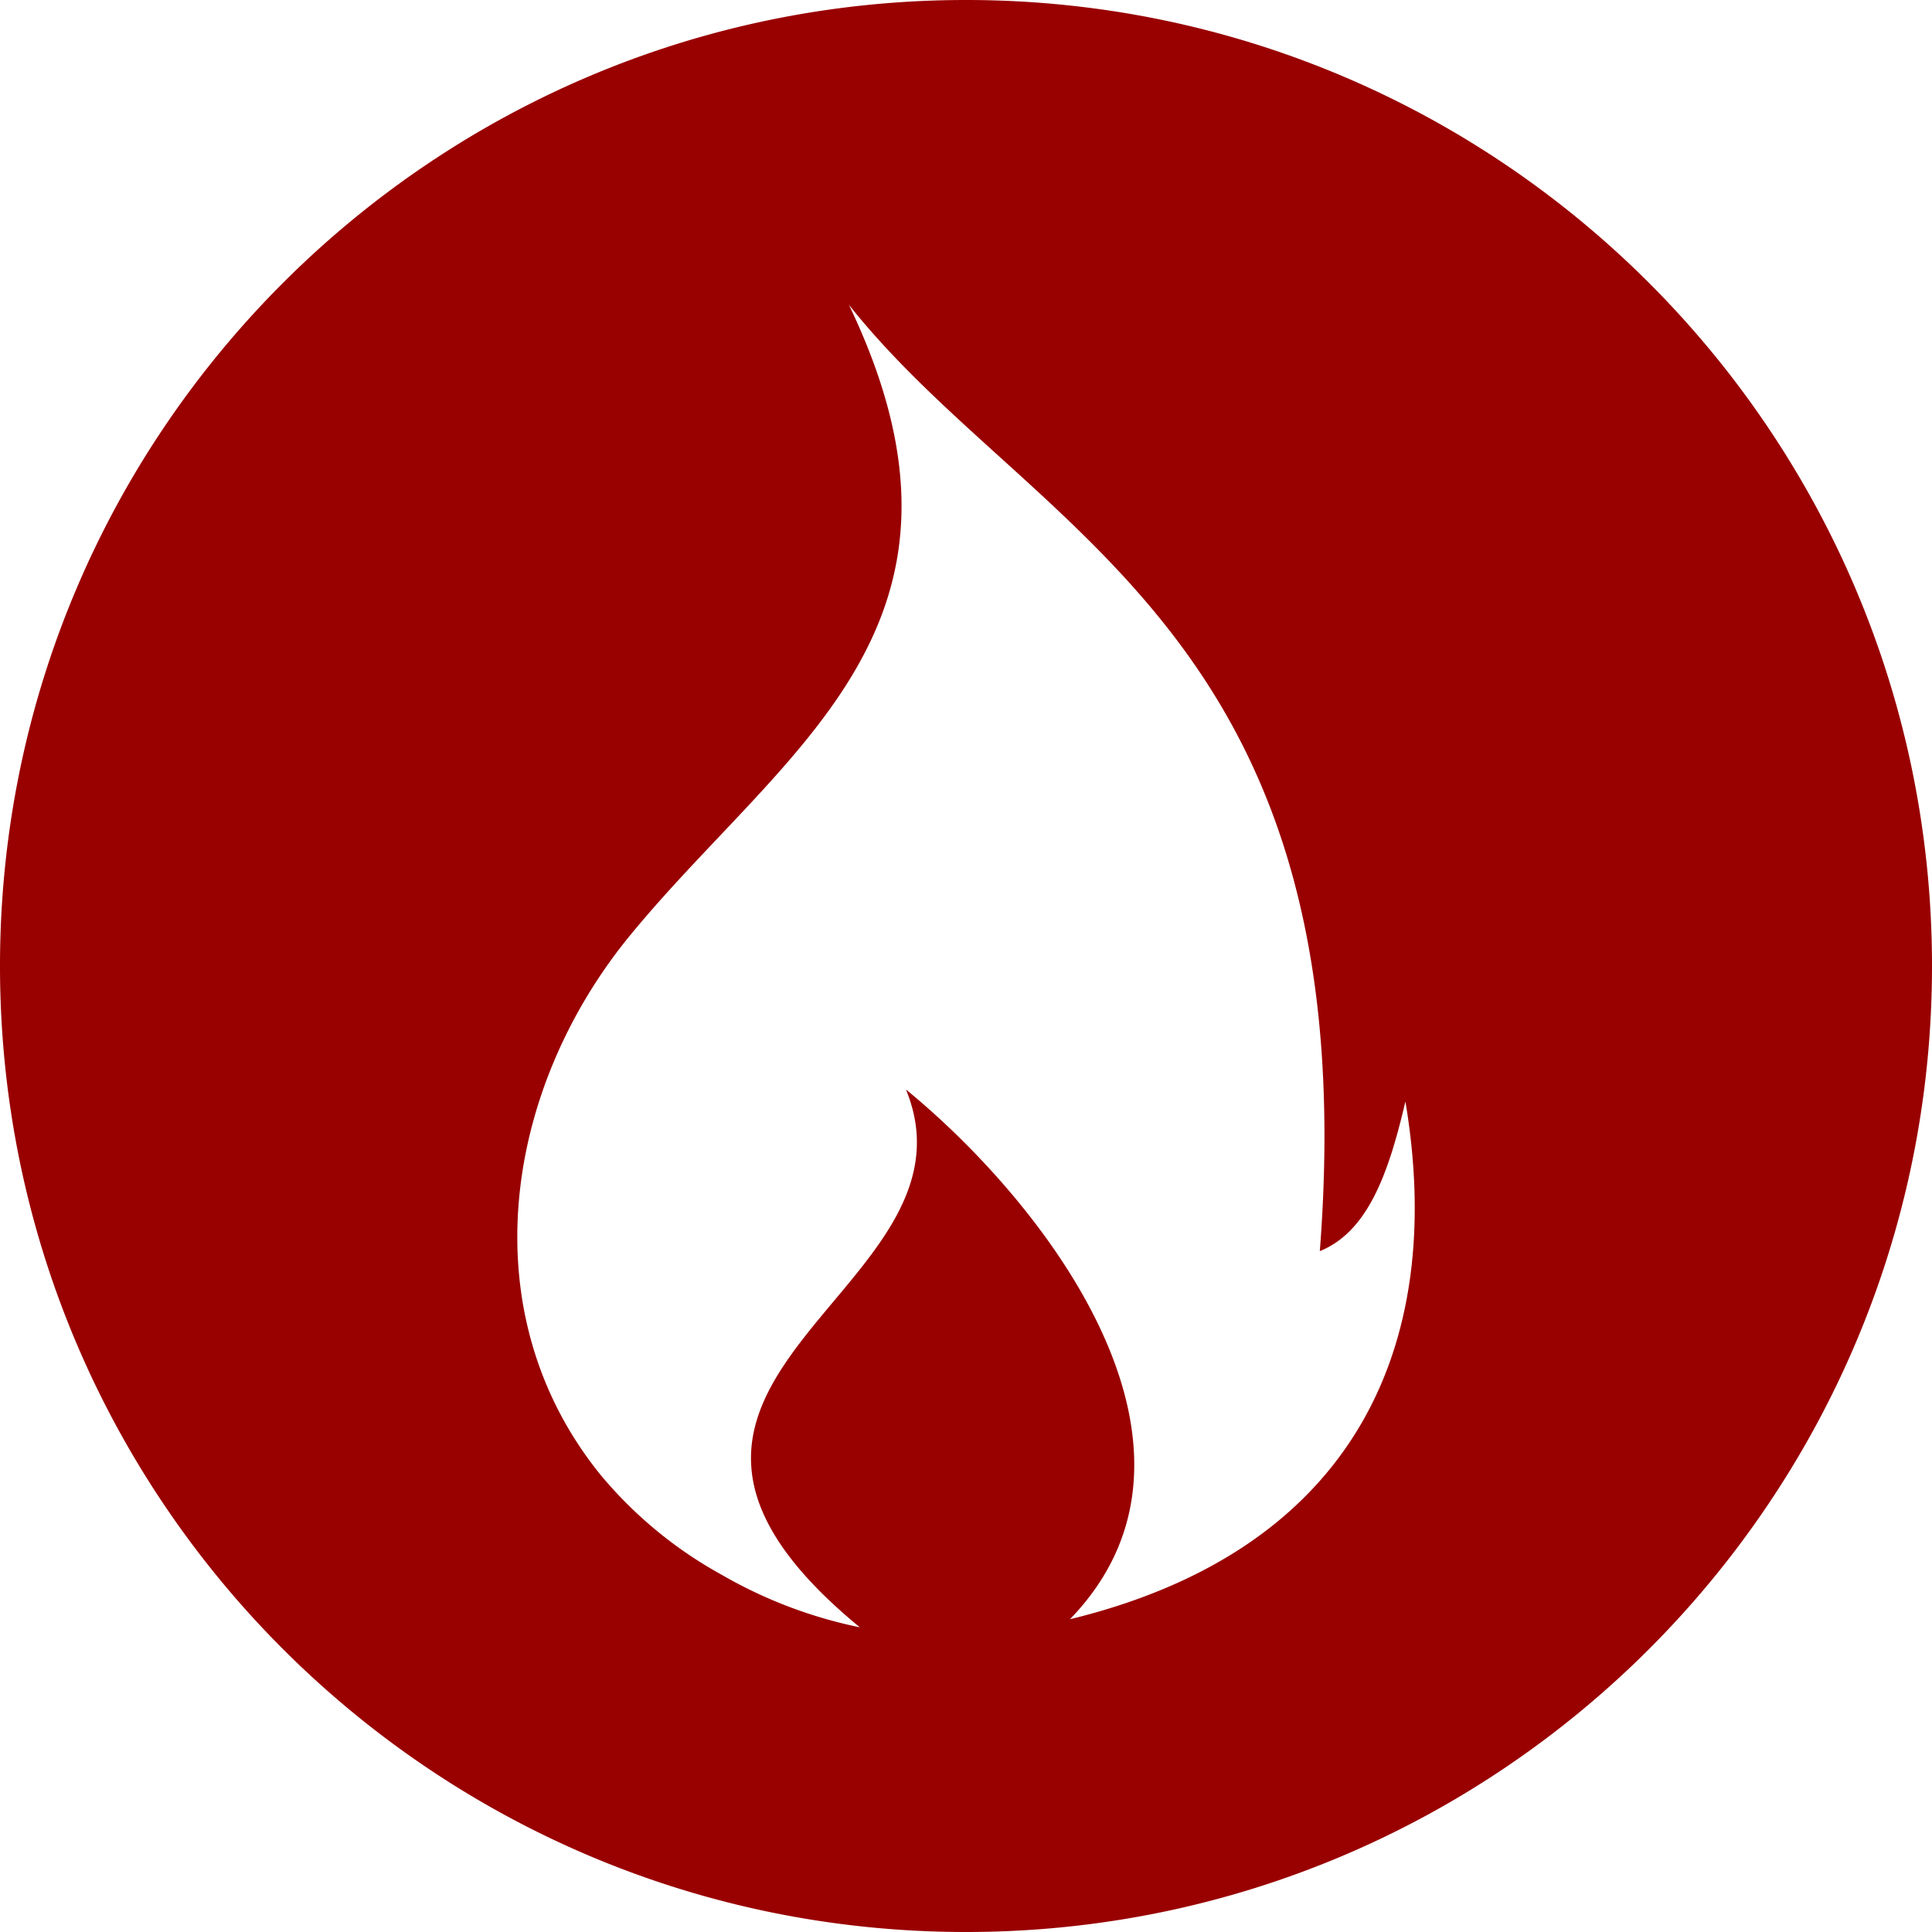 <svg xmlns="http://www.w3.org/2000/svg" viewBox="0 0 370 370">
  <title>Asset 4</title>
  <g id="Layer_2" data-name="Layer 2">
    <g id="Layer_1-2" data-name="Layer 1">
      <path d="M185,0C82.83,0,0,82.83,0,185S82.83,370,185,370s185-82.83,185-185S287.17,0,185,0Zm19.91,310.1c31.53-32.58-4.3-79.25-31.41-101.45,16,39-66.7,55.39-8.83,103a88.28,88.28,0,0,1-26.49-10.08,80.87,80.87,0,0,1-23.07-19c-25.27-31.06-18.66-74.09,5.75-103.67,29.67-36,71.15-59.11,41.71-120.54,35.15,44.32,99.37,62.71,90.19,181.25,9-3.67,13.05-14.31,16.39-28.66C277,257.51,259.61,296.8,204.91,310.1Z" style="fill: #900"/>
    </g>
  </g>
</svg>
